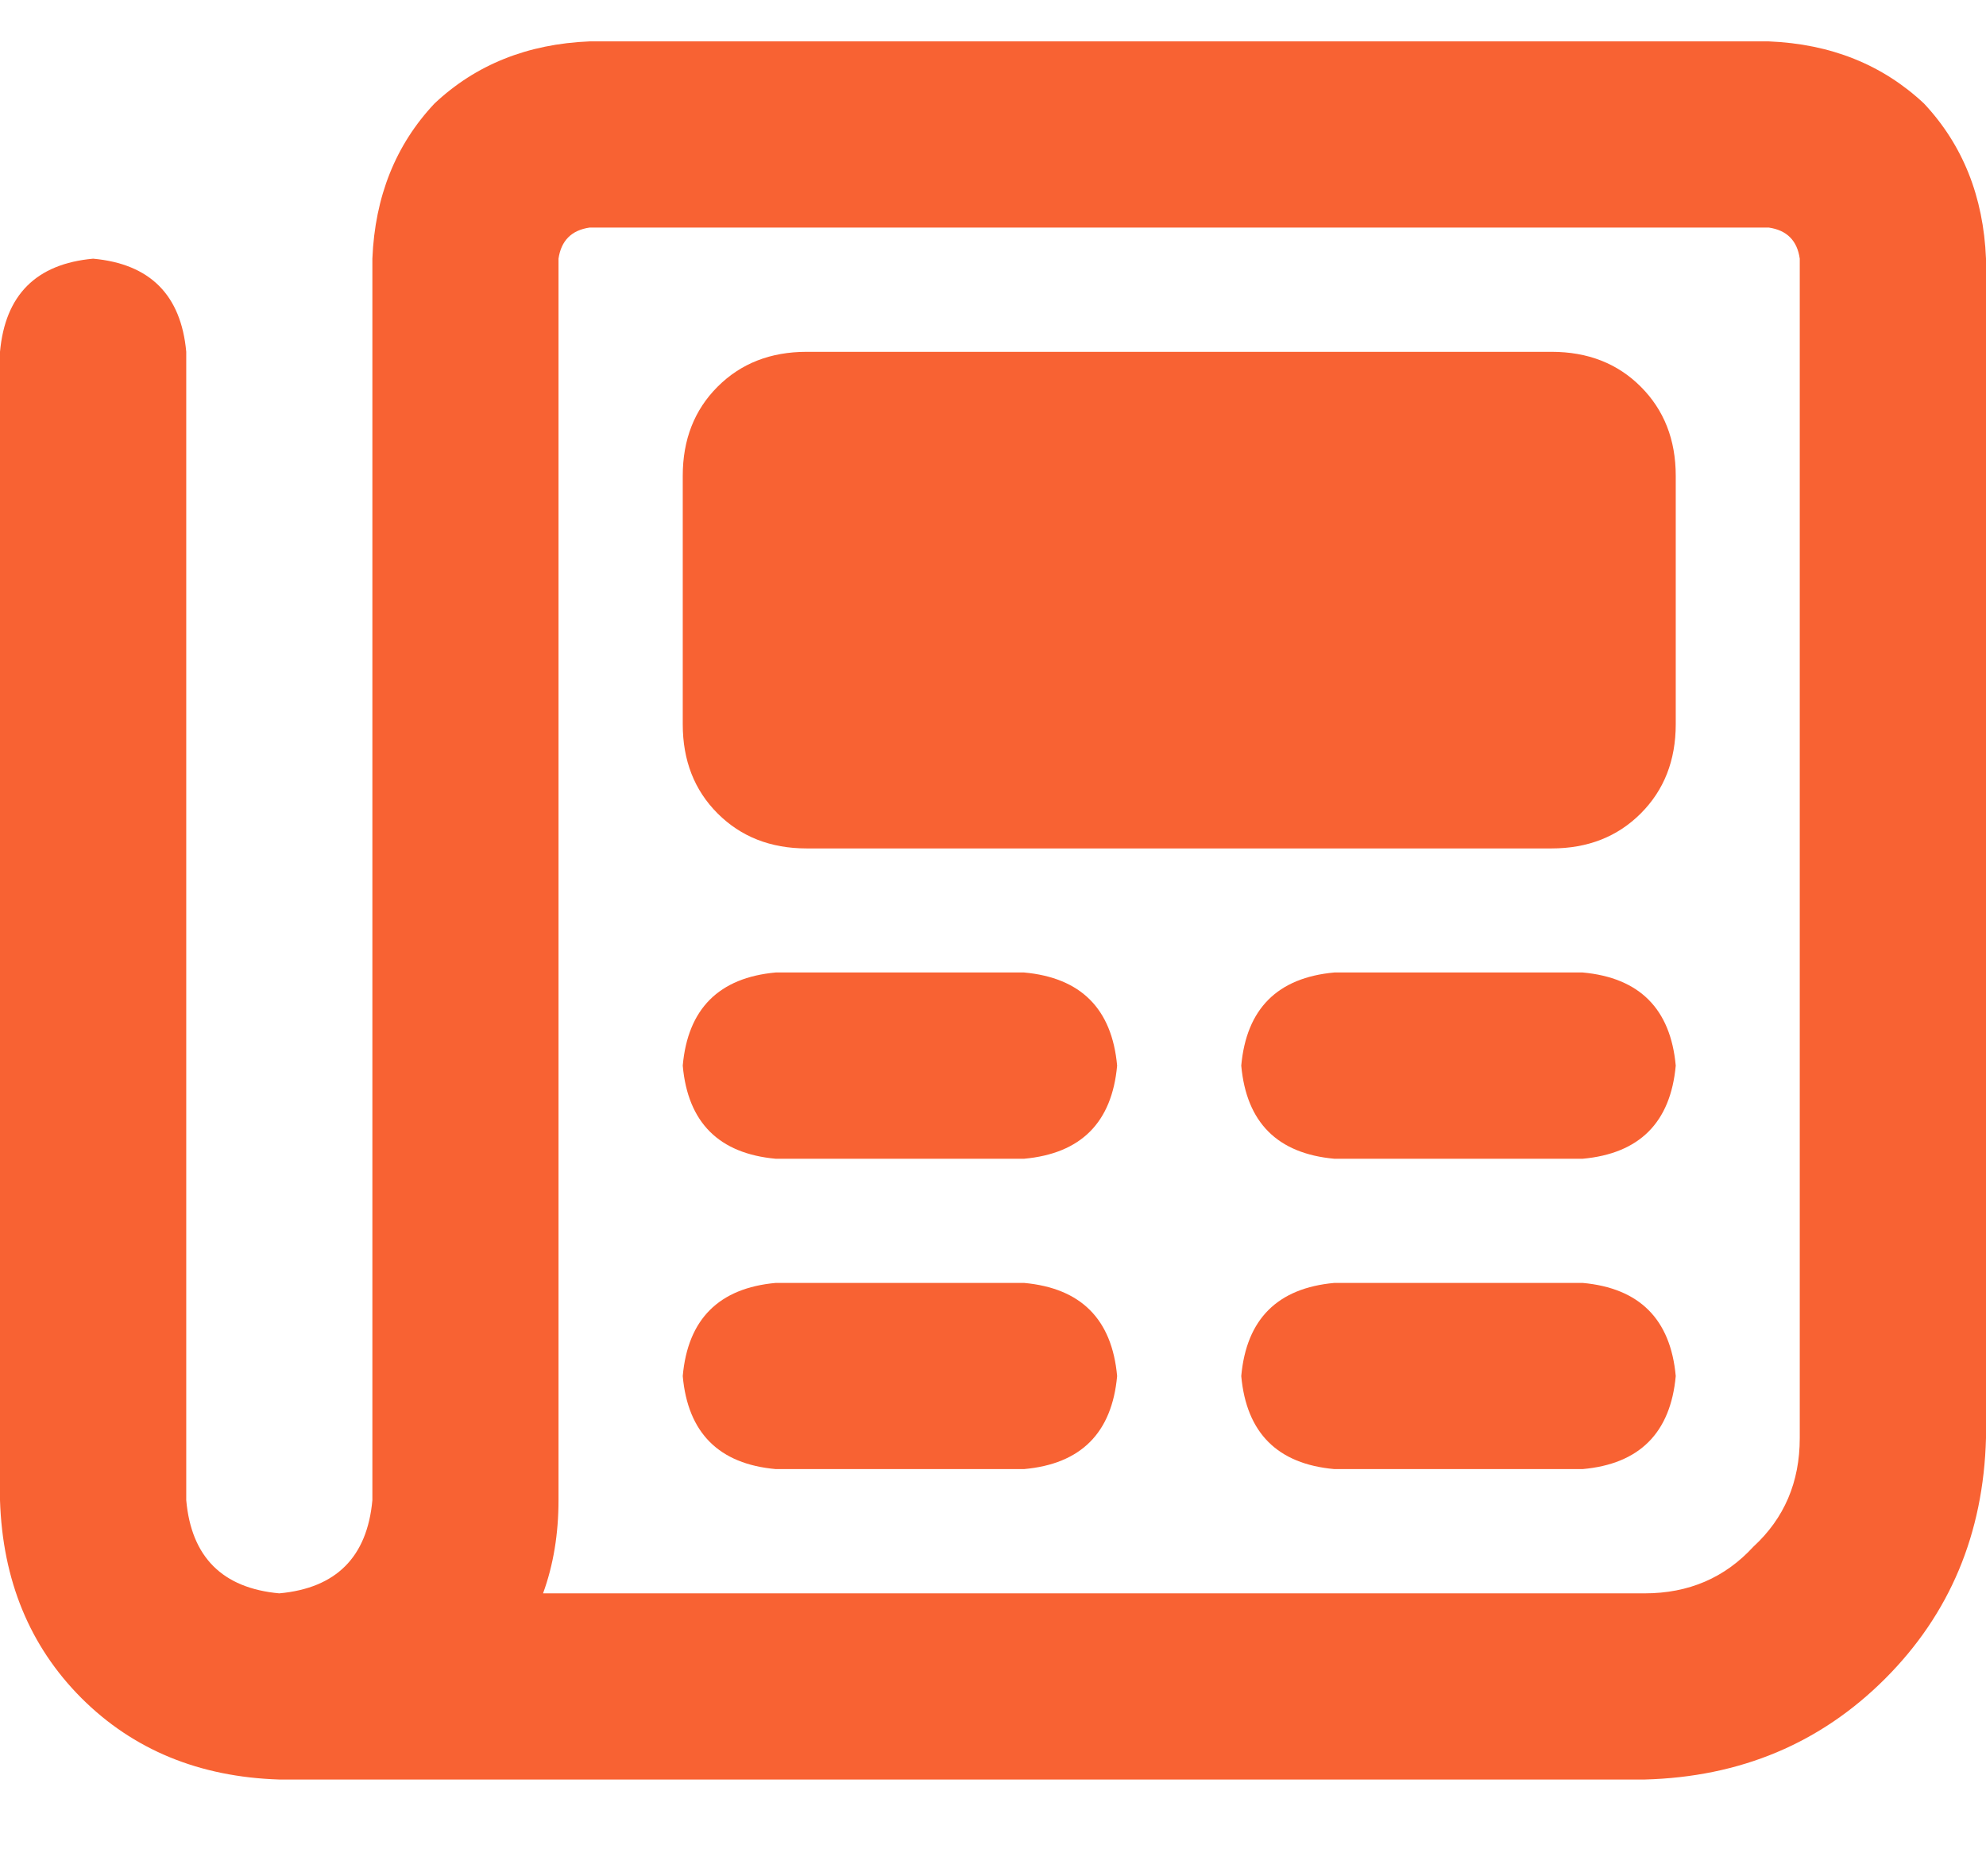 <svg width="18" height="17" viewBox="0 0 18 17" fill="none" xmlns="http://www.w3.org/2000/svg">
<path d="M16.031 0.375C16.594 0.398 17.062 0.586 17.438 0.938C17.789 1.312 17.977 1.781 18 2.344V13.031C17.977 13.898 17.672 14.625 17.086 15.211C16.5 15.797 15.773 16.102 14.906 16.125H2.531C1.805 16.102 1.207 15.855 0.738 15.387C0.27 14.918 0.023 14.32 0 13.594V3.188C0.047 2.672 0.328 2.391 0.844 2.344C1.359 2.391 1.641 2.672 1.688 3.188V13.594C1.734 14.109 2.016 14.391 2.531 14.438C3.047 14.391 3.328 14.109 3.375 13.594V2.344C3.398 1.781 3.586 1.312 3.938 0.938C4.312 0.586 4.781 0.398 5.344 0.375H16.031ZM16.312 13.031V2.344C16.289 2.18 16.195 2.086 16.031 2.062H5.344C5.18 2.086 5.086 2.18 5.062 2.344V13.594C5.062 13.898 5.016 14.18 4.922 14.438H14.906C15.305 14.438 15.633 14.297 15.891 14.016C16.172 13.758 16.312 13.43 16.312 13.031ZM9.281 8.812C9.797 8.859 10.078 9.141 10.125 9.656C10.078 10.172 9.797 10.453 9.281 10.5H7.031C6.516 10.453 6.234 10.172 6.188 9.656C6.234 9.141 6.516 8.859 7.031 8.812H9.281ZM14.344 8.812C14.859 8.859 15.141 9.141 15.188 9.656C15.141 10.172 14.859 10.453 14.344 10.5H12.094C11.578 10.453 11.297 10.172 11.25 9.656C11.297 9.141 11.578 8.859 12.094 8.812H14.344ZM9.281 11.625C9.797 11.672 10.078 11.953 10.125 12.469C10.078 12.984 9.797 13.266 9.281 13.312H7.031C6.516 13.266 6.234 12.984 6.188 12.469C6.234 11.953 6.516 11.672 7.031 11.625H9.281ZM14.344 11.625C14.859 11.672 15.141 11.953 15.188 12.469C15.141 12.984 14.859 13.266 14.344 13.312H12.094C11.578 13.266 11.297 12.984 11.25 12.469C11.297 11.953 11.578 11.672 12.094 11.625H14.344ZM14.062 3.188C14.391 3.188 14.66 3.293 14.871 3.504C15.082 3.715 15.188 3.984 15.188 4.312V6.562C15.188 6.891 15.082 7.16 14.871 7.371C14.66 7.582 14.391 7.688 14.062 7.688H7.312C6.984 7.688 6.715 7.582 6.504 7.371C6.293 7.16 6.188 6.891 6.188 6.562V4.312C6.188 3.984 6.293 3.715 6.504 3.504C6.715 3.293 6.984 3.188 7.312 3.188H14.062Z" fill="#F86233"/>
</svg>

